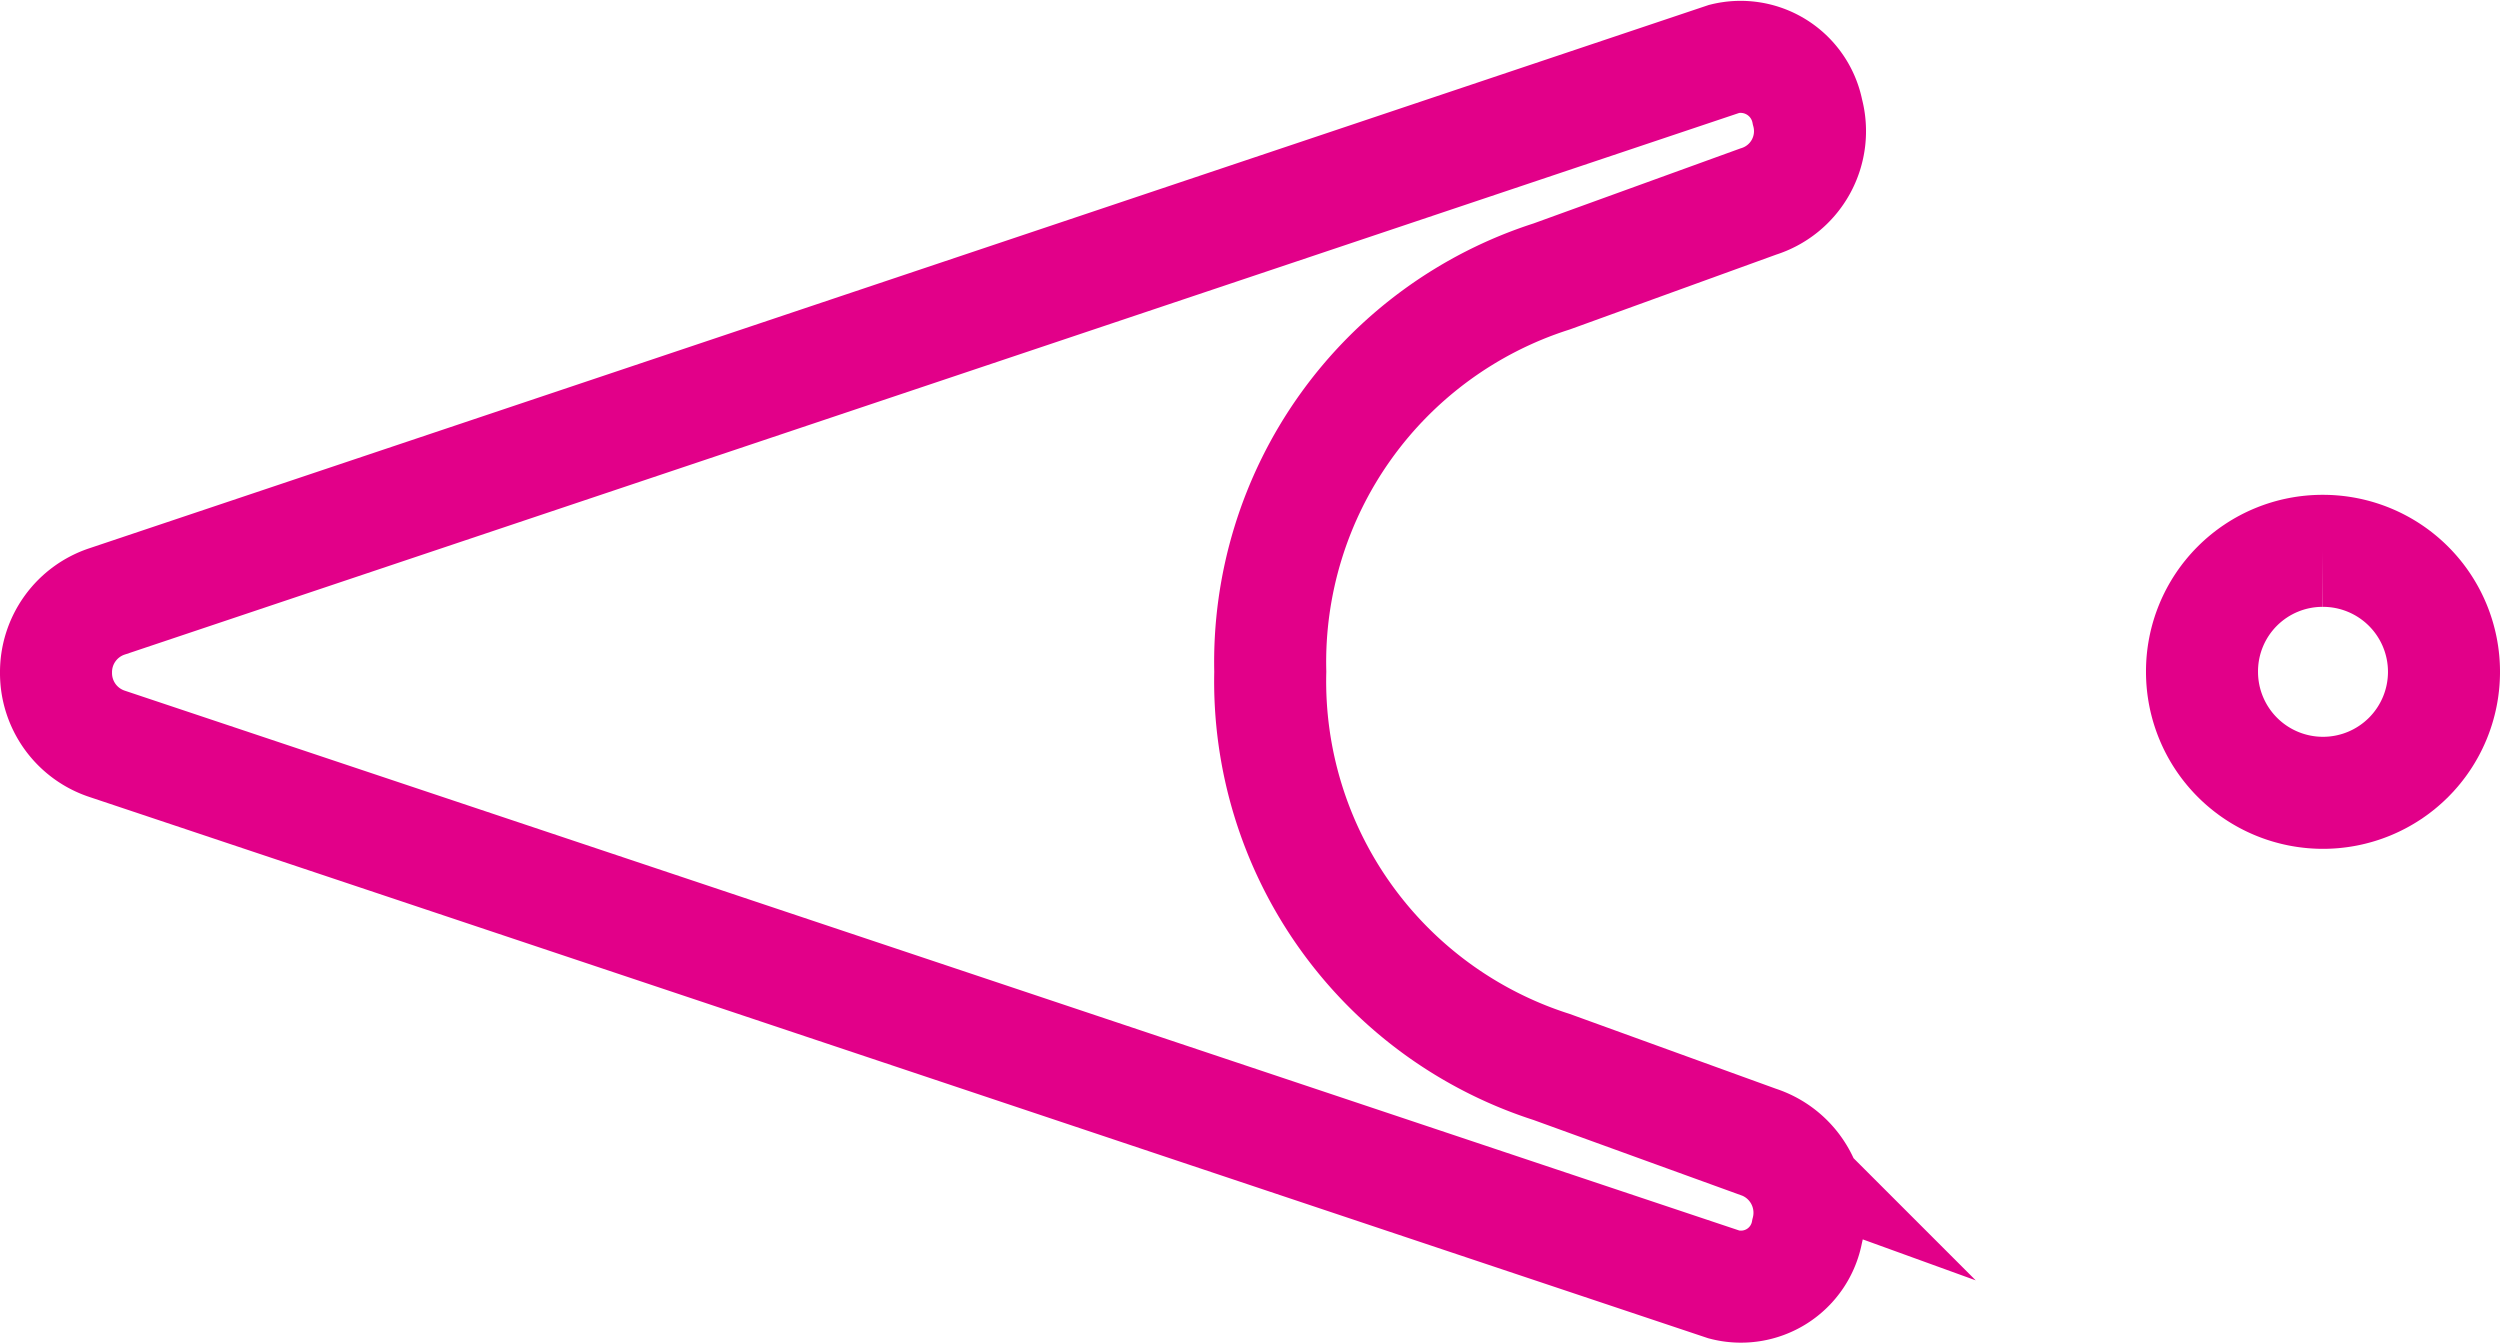 <svg xmlns="http://www.w3.org/2000/svg" width="22.316" height="11.992" viewBox="0 0 22.316 11.992">
  <g id="Layer_1" data-name="Layer 1" transform="translate(0.25 0.251)">
    <path id="Path_27490" data-name="Path 27490" d="M.25,5.753a.665.665,0,0,1,.46-.637L15.143.274a.608.608,0,0,1,.741.474.658.658,0,0,1-.439.8L13.6,2.217a3.615,3.615,0,0,0-2.511,3.528h0A3.615,3.615,0,0,0,13.6,9.273l1.842.668a.666.666,0,0,1,.439.8.6.6,0,0,1-.741.474L.71,6.39a.665.665,0,0,1-.46-.637h0Z" fill="none" stroke="#e20089" stroke-miterlimit="10" stroke-width="1"/>
    <path id="Path_27491" data-name="Path 27491" d="M26.59,6.24a1.08,1.08,0,1,1-1.08,1.08,1.076,1.076,0,0,1,1.08-1.08" transform="translate(-6.104 -1.574)" fill="none" stroke="#e20089" stroke-linejoin="bevel" stroke-miterlimit="10" stroke-width="1"/>
    <rect id="Rectangle_3687" data-name="Rectangle 3687" width="21.316" height="11" transform="translate(0.25 0.25)" fill="none"/>
  </g>
</svg>

